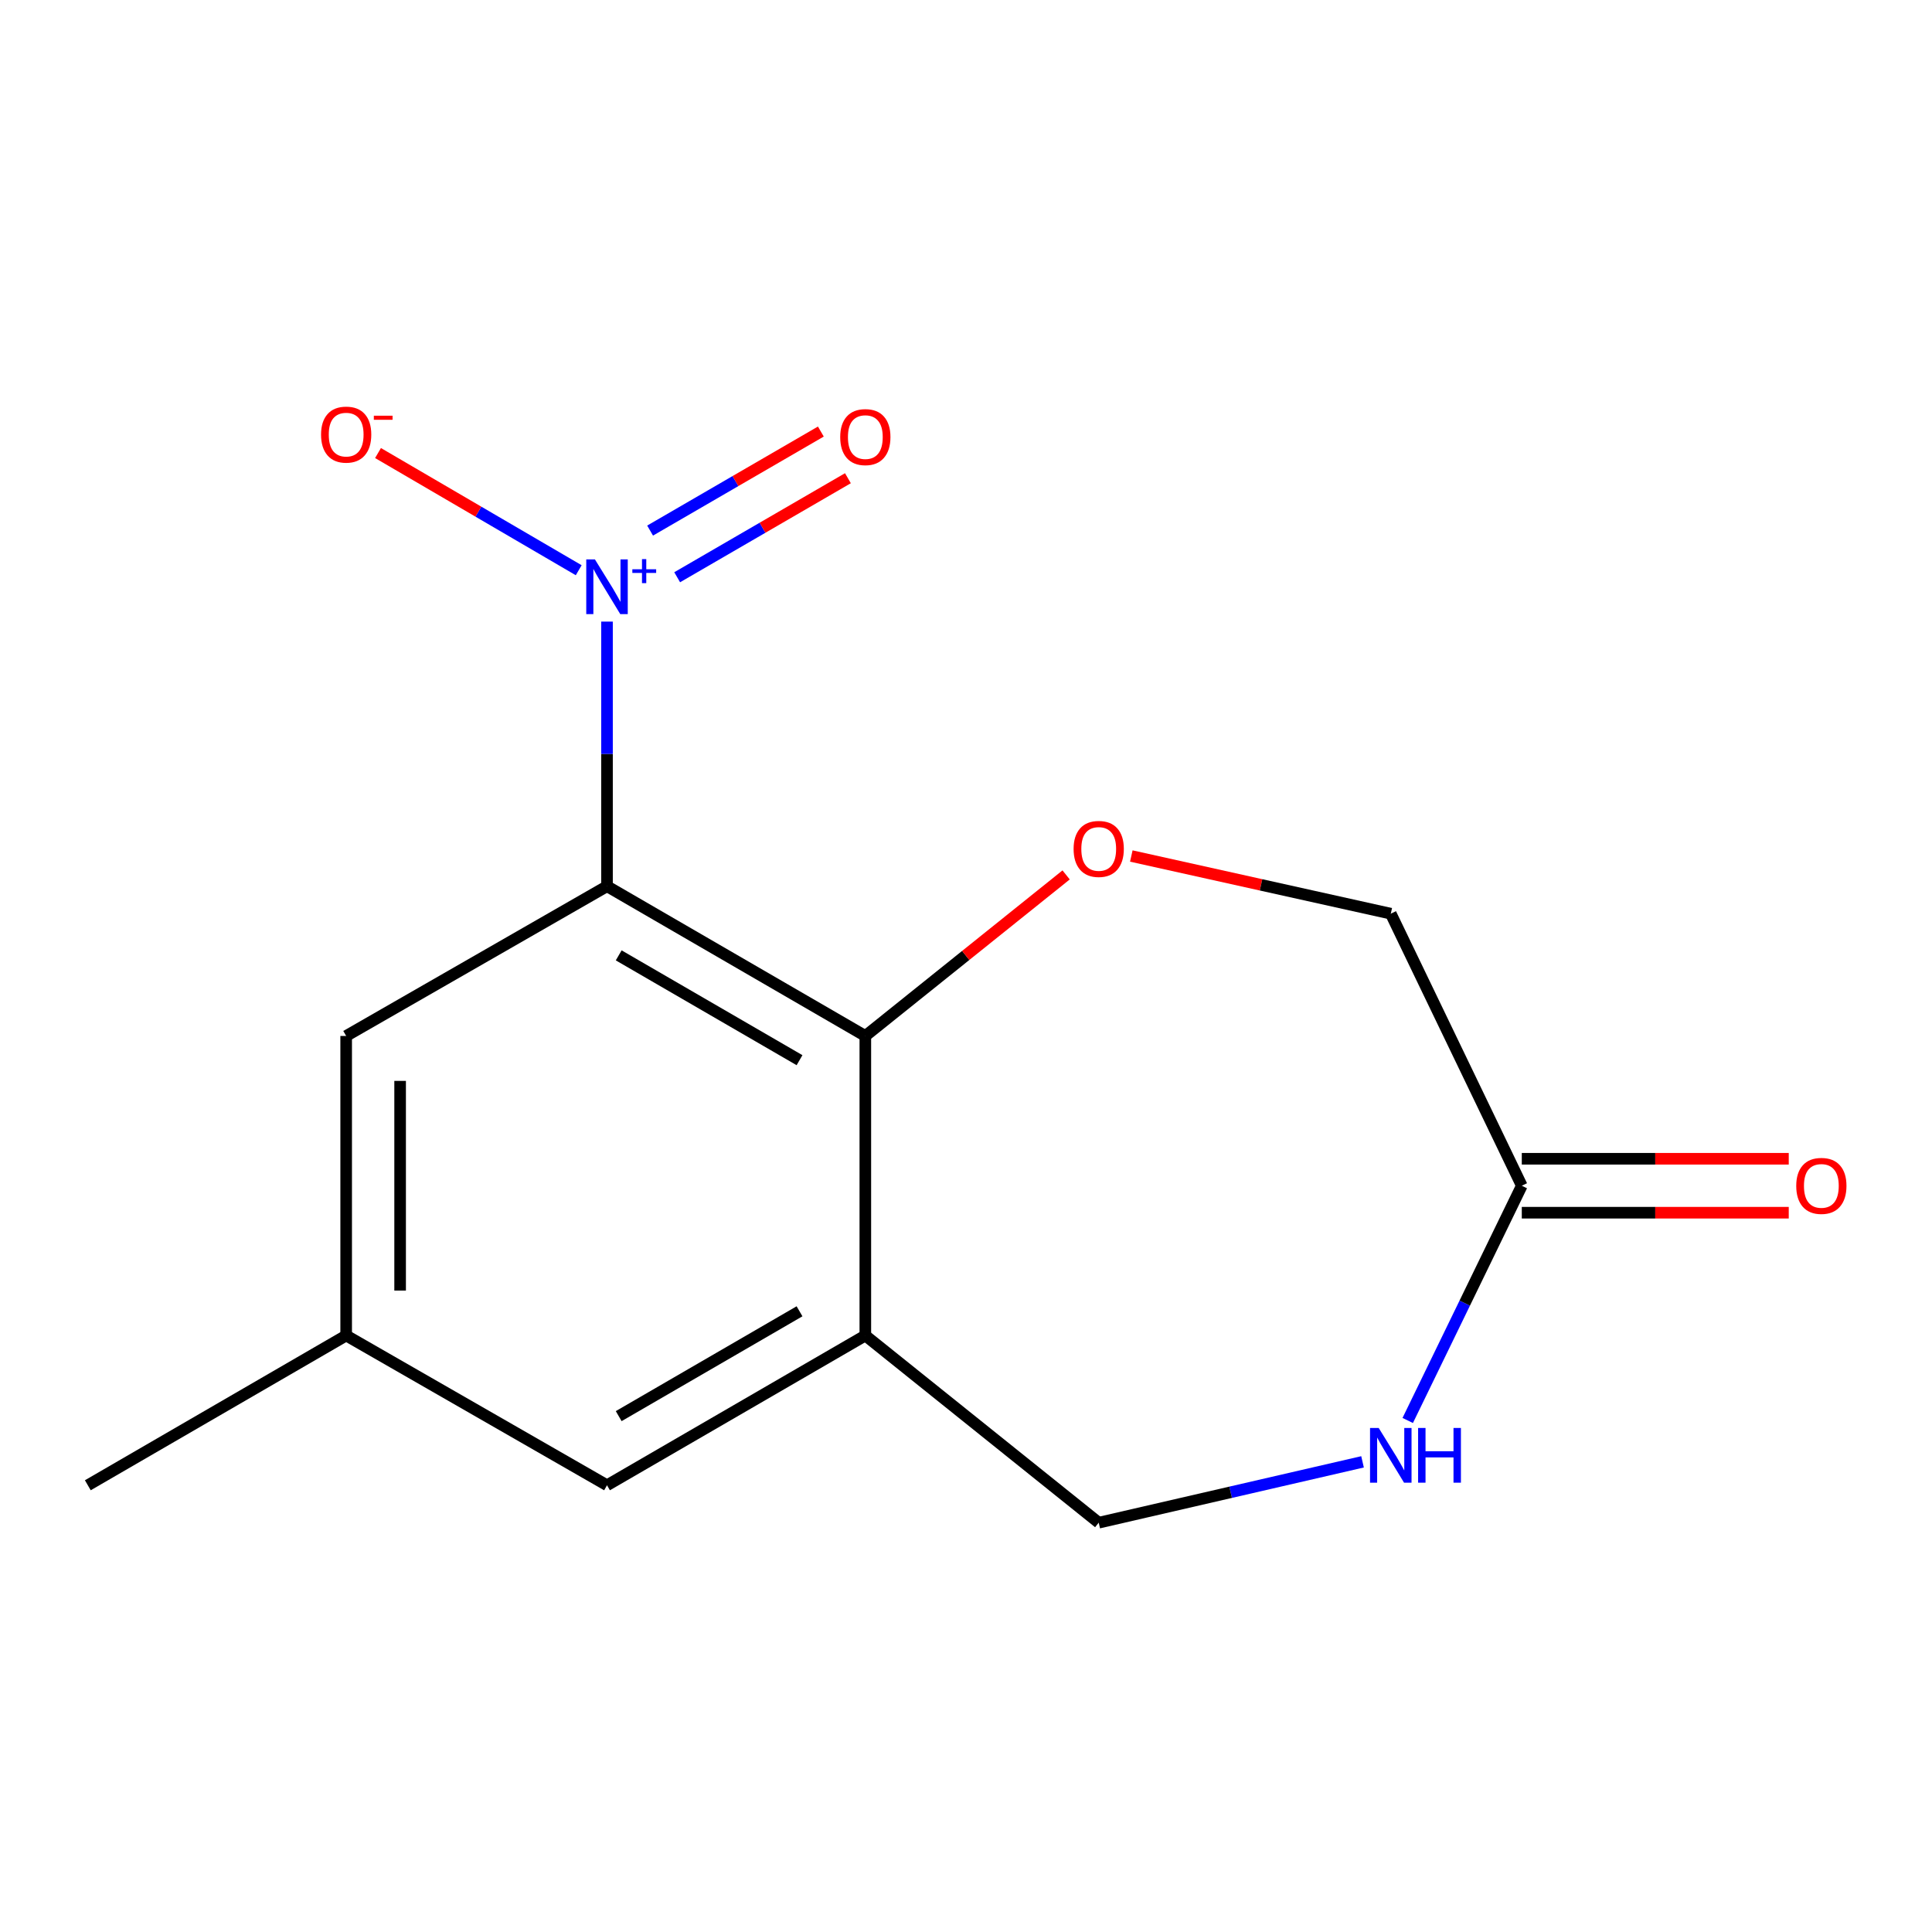 <?xml version='1.0' encoding='iso-8859-1'?>
<svg version='1.1' baseProfile='full'
              xmlns='http://www.w3.org/2000/svg'
                      xmlns:rdkit='http://www.rdkit.org/xml'
                      xmlns:xlink='http://www.w3.org/1999/xlink'
                  xml:space='preserve'
width='1000px' height='1000px' viewBox='0 0 1000 1000'>
<!-- END OF HEADER -->
<rect style='opacity:1.0;fill:#FFFFFF;stroke:none' width='1000' height='1000' x='0' y='0'> </rect>
<path class='bond-0' d='M 314.187,458.712 L 314.187,390.227' style='fill:none;fill-rule:evenodd;stroke:#000000;stroke-width:6px;stroke-linecap:butt;stroke-linejoin:miter;stroke-opacity:1' />
<path class='bond-0' d='M 314.187,390.227 L 314.187,321.741' style='fill:none;fill-rule:evenodd;stroke:#0000FF;stroke-width:6px;stroke-linecap:butt;stroke-linejoin:miter;stroke-opacity:1' />
<path class='bond-1' d='M 314.187,458.712 L 447.894,536.215' style='fill:none;fill-rule:evenodd;stroke:#000000;stroke-width:6px;stroke-linecap:butt;stroke-linejoin:miter;stroke-opacity:1' />
<path class='bond-1' d='M 320.24,494.496 L 413.835,548.748' style='fill:none;fill-rule:evenodd;stroke:#000000;stroke-width:6px;stroke-linecap:butt;stroke-linejoin:miter;stroke-opacity:1' />
<path class='bond-6' d='M 314.187,458.712 L 179.177,536.215' style='fill:none;fill-rule:evenodd;stroke:#000000;stroke-width:6px;stroke-linecap:butt;stroke-linejoin:miter;stroke-opacity:1' />
<path class='bond-7' d='M 299.539,295.152 L 247.6,264.823' style='fill:none;fill-rule:evenodd;stroke:#0000FF;stroke-width:6px;stroke-linecap:butt;stroke-linejoin:miter;stroke-opacity:1' />
<path class='bond-7' d='M 247.6,264.823 L 195.662,234.495' style='fill:none;fill-rule:evenodd;stroke:#FF0000;stroke-width:6px;stroke-linecap:butt;stroke-linejoin:miter;stroke-opacity:1' />
<path class='bond-9' d='M 350.501,298.784 L 394.691,273.154' style='fill:none;fill-rule:evenodd;stroke:#0000FF;stroke-width:6px;stroke-linecap:butt;stroke-linejoin:miter;stroke-opacity:1' />
<path class='bond-9' d='M 394.691,273.154 L 438.882,247.523' style='fill:none;fill-rule:evenodd;stroke:#FF0000;stroke-width:6px;stroke-linecap:butt;stroke-linejoin:miter;stroke-opacity:1' />
<path class='bond-9' d='M 336.491,274.629 L 380.682,248.999' style='fill:none;fill-rule:evenodd;stroke:#0000FF;stroke-width:6px;stroke-linecap:butt;stroke-linejoin:miter;stroke-opacity:1' />
<path class='bond-9' d='M 380.682,248.999 L 424.872,223.369' style='fill:none;fill-rule:evenodd;stroke:#FF0000;stroke-width:6px;stroke-linecap:butt;stroke-linejoin:miter;stroke-opacity:1' />
<path class='bond-2' d='M 447.894,536.215 L 447.894,691.253' style='fill:none;fill-rule:evenodd;stroke:#000000;stroke-width:6px;stroke-linecap:butt;stroke-linejoin:miter;stroke-opacity:1' />
<path class='bond-3' d='M 447.894,536.215 L 499.858,494.535' style='fill:none;fill-rule:evenodd;stroke:#000000;stroke-width:6px;stroke-linecap:butt;stroke-linejoin:miter;stroke-opacity:1' />
<path class='bond-3' d='M 499.858,494.535 L 551.823,452.854' style='fill:none;fill-rule:evenodd;stroke:#FF0000;stroke-width:6px;stroke-linecap:butt;stroke-linejoin:miter;stroke-opacity:1' />
<path class='bond-8' d='M 447.894,691.253 L 568.694,788.147' style='fill:none;fill-rule:evenodd;stroke:#000000;stroke-width:6px;stroke-linecap:butt;stroke-linejoin:miter;stroke-opacity:1' />
<path class='bond-15' d='M 447.894,691.253 L 314.187,768.772' style='fill:none;fill-rule:evenodd;stroke:#000000;stroke-width:6px;stroke-linecap:butt;stroke-linejoin:miter;stroke-opacity:1' />
<path class='bond-15' d='M 413.833,678.724 L 320.238,732.987' style='fill:none;fill-rule:evenodd;stroke:#000000;stroke-width:6px;stroke-linecap:butt;stroke-linejoin:miter;stroke-opacity:1' />
<path class='bond-11' d='M 585.566,443.071 L 652.717,457.997' style='fill:none;fill-rule:evenodd;stroke:#FF0000;stroke-width:6px;stroke-linecap:butt;stroke-linejoin:miter;stroke-opacity:1' />
<path class='bond-11' d='M 652.717,457.997 L 719.869,472.922' style='fill:none;fill-rule:evenodd;stroke:#000000;stroke-width:6px;stroke-linecap:butt;stroke-linejoin:miter;stroke-opacity:1' />
<path class='bond-4' d='M 705.25,756.646 L 636.972,772.397' style='fill:none;fill-rule:evenodd;stroke:#0000FF;stroke-width:6px;stroke-linecap:butt;stroke-linejoin:miter;stroke-opacity:1' />
<path class='bond-4' d='M 636.972,772.397 L 568.694,788.147' style='fill:none;fill-rule:evenodd;stroke:#000000;stroke-width:6px;stroke-linecap:butt;stroke-linejoin:miter;stroke-opacity:1' />
<path class='bond-16' d='M 728.634,735.235 L 758.155,674.485' style='fill:none;fill-rule:evenodd;stroke:#0000FF;stroke-width:6px;stroke-linecap:butt;stroke-linejoin:miter;stroke-opacity:1' />
<path class='bond-16' d='M 758.155,674.485 L 787.676,613.734' style='fill:none;fill-rule:evenodd;stroke:#000000;stroke-width:6px;stroke-linecap:butt;stroke-linejoin:miter;stroke-opacity:1' />
<path class='bond-5' d='M 787.676,613.734 L 719.869,472.922' style='fill:none;fill-rule:evenodd;stroke:#000000;stroke-width:6px;stroke-linecap:butt;stroke-linejoin:miter;stroke-opacity:1' />
<path class='bond-13' d='M 787.676,627.696 L 856.765,627.696' style='fill:none;fill-rule:evenodd;stroke:#000000;stroke-width:6px;stroke-linecap:butt;stroke-linejoin:miter;stroke-opacity:1' />
<path class='bond-13' d='M 856.765,627.696 L 925.853,627.696' style='fill:none;fill-rule:evenodd;stroke:#FF0000;stroke-width:6px;stroke-linecap:butt;stroke-linejoin:miter;stroke-opacity:1' />
<path class='bond-13' d='M 787.676,599.772 L 856.765,599.772' style='fill:none;fill-rule:evenodd;stroke:#000000;stroke-width:6px;stroke-linecap:butt;stroke-linejoin:miter;stroke-opacity:1' />
<path class='bond-13' d='M 856.765,599.772 L 925.853,599.772' style='fill:none;fill-rule:evenodd;stroke:#FF0000;stroke-width:6px;stroke-linecap:butt;stroke-linejoin:miter;stroke-opacity:1' />
<path class='bond-12' d='M 179.177,536.215 L 179.177,691.253' style='fill:none;fill-rule:evenodd;stroke:#000000;stroke-width:6px;stroke-linecap:butt;stroke-linejoin:miter;stroke-opacity:1' />
<path class='bond-12' d='M 207.101,559.471 L 207.101,667.997' style='fill:none;fill-rule:evenodd;stroke:#000000;stroke-width:6px;stroke-linecap:butt;stroke-linejoin:miter;stroke-opacity:1' />
<path class='bond-10' d='M 314.187,768.772 L 179.177,691.253' style='fill:none;fill-rule:evenodd;stroke:#000000;stroke-width:6px;stroke-linecap:butt;stroke-linejoin:miter;stroke-opacity:1' />
<path class='bond-14' d='M 179.177,691.253 L 45.455,768.772' style='fill:none;fill-rule:evenodd;stroke:#000000;stroke-width:6px;stroke-linecap:butt;stroke-linejoin:miter;stroke-opacity:1' />
<path  class='atom-1' d='M 307.927 289.546
L 317.207 304.546
Q 318.127 306.026, 319.607 308.706
Q 321.087 311.386, 321.167 311.546
L 321.167 289.546
L 324.927 289.546
L 324.927 317.866
L 321.047 317.866
L 311.087 301.466
Q 309.927 299.546, 308.687 297.346
Q 307.487 295.146, 307.127 294.466
L 307.127 317.866
L 303.447 317.866
L 303.447 289.546
L 307.927 289.546
' fill='#0000FF'/>
<path  class='atom-1' d='M 327.303 294.651
L 332.293 294.651
L 332.293 289.397
L 334.51 289.397
L 334.51 294.651
L 339.632 294.651
L 339.632 296.552
L 334.51 296.552
L 334.51 301.832
L 332.293 301.832
L 332.293 296.552
L 327.303 296.552
L 327.303 294.651
' fill='#0000FF'/>
<path  class='atom-4' d='M 555.694 439.401
Q 555.694 432.601, 559.054 428.801
Q 562.414 425.001, 568.694 425.001
Q 574.974 425.001, 578.334 428.801
Q 581.694 432.601, 581.694 439.401
Q 581.694 446.281, 578.294 450.201
Q 574.894 454.081, 568.694 454.081
Q 562.454 454.081, 559.054 450.201
Q 555.694 446.321, 555.694 439.401
M 568.694 450.881
Q 573.014 450.881, 575.334 448.001
Q 577.694 445.081, 577.694 439.401
Q 577.694 433.841, 575.334 431.041
Q 573.014 428.201, 568.694 428.201
Q 564.374 428.201, 562.014 431.001
Q 559.694 433.801, 559.694 439.401
Q 559.694 445.121, 562.014 448.001
Q 564.374 450.881, 568.694 450.881
' fill='#FF0000'/>
<path  class='atom-5' d='M 713.609 739.114
L 722.889 754.114
Q 723.809 755.594, 725.289 758.274
Q 726.769 760.954, 726.849 761.114
L 726.849 739.114
L 730.609 739.114
L 730.609 767.434
L 726.729 767.434
L 716.769 751.034
Q 715.609 749.114, 714.369 746.914
Q 713.169 744.714, 712.809 744.034
L 712.809 767.434
L 709.129 767.434
L 709.129 739.114
L 713.609 739.114
' fill='#0000FF'/>
<path  class='atom-5' d='M 734.009 739.114
L 737.849 739.114
L 737.849 751.154
L 752.329 751.154
L 752.329 739.114
L 756.169 739.114
L 756.169 767.434
L 752.329 767.434
L 752.329 754.354
L 737.849 754.354
L 737.849 767.434
L 734.009 767.434
L 734.009 739.114
' fill='#0000FF'/>
<path  class='atom-8' d='M 166.177 224.949
Q 166.177 218.149, 169.537 214.349
Q 172.897 210.549, 179.177 210.549
Q 185.457 210.549, 188.817 214.349
Q 192.177 218.149, 192.177 224.949
Q 192.177 231.829, 188.777 235.749
Q 185.377 239.629, 179.177 239.629
Q 172.937 239.629, 169.537 235.749
Q 166.177 231.869, 166.177 224.949
M 179.177 236.429
Q 183.497 236.429, 185.817 233.549
Q 188.177 230.629, 188.177 224.949
Q 188.177 219.389, 185.817 216.589
Q 183.497 213.749, 179.177 213.749
Q 174.857 213.749, 172.497 216.549
Q 170.177 219.349, 170.177 224.949
Q 170.177 230.669, 172.497 233.549
Q 174.857 236.429, 179.177 236.429
' fill='#FF0000'/>
<path  class='atom-8' d='M 193.497 215.171
L 203.186 215.171
L 203.186 217.283
L 193.497 217.283
L 193.497 215.171
' fill='#FF0000'/>
<path  class='atom-10' d='M 434.894 226.236
Q 434.894 219.436, 438.254 215.636
Q 441.614 211.836, 447.894 211.836
Q 454.174 211.836, 457.534 215.636
Q 460.894 219.436, 460.894 226.236
Q 460.894 233.116, 457.494 237.036
Q 454.094 240.916, 447.894 240.916
Q 441.654 240.916, 438.254 237.036
Q 434.894 233.156, 434.894 226.236
M 447.894 237.716
Q 452.214 237.716, 454.534 234.836
Q 456.894 231.916, 456.894 226.236
Q 456.894 220.676, 454.534 217.876
Q 452.214 215.036, 447.894 215.036
Q 443.574 215.036, 441.214 217.836
Q 438.894 220.636, 438.894 226.236
Q 438.894 231.956, 441.214 234.836
Q 443.574 237.716, 447.894 237.716
' fill='#FF0000'/>
<path  class='atom-14' d='M 929.729 613.814
Q 929.729 607.014, 933.089 603.214
Q 936.449 599.414, 942.729 599.414
Q 949.009 599.414, 952.369 603.214
Q 955.729 607.014, 955.729 613.814
Q 955.729 620.694, 952.329 624.614
Q 948.929 628.494, 942.729 628.494
Q 936.489 628.494, 933.089 624.614
Q 929.729 620.734, 929.729 613.814
M 942.729 625.294
Q 947.049 625.294, 949.369 622.414
Q 951.729 619.494, 951.729 613.814
Q 951.729 608.254, 949.369 605.454
Q 947.049 602.614, 942.729 602.614
Q 938.409 602.614, 936.049 605.414
Q 933.729 608.214, 933.729 613.814
Q 933.729 619.534, 936.049 622.414
Q 938.409 625.294, 942.729 625.294
' fill='#FF0000'/>
</svg>
